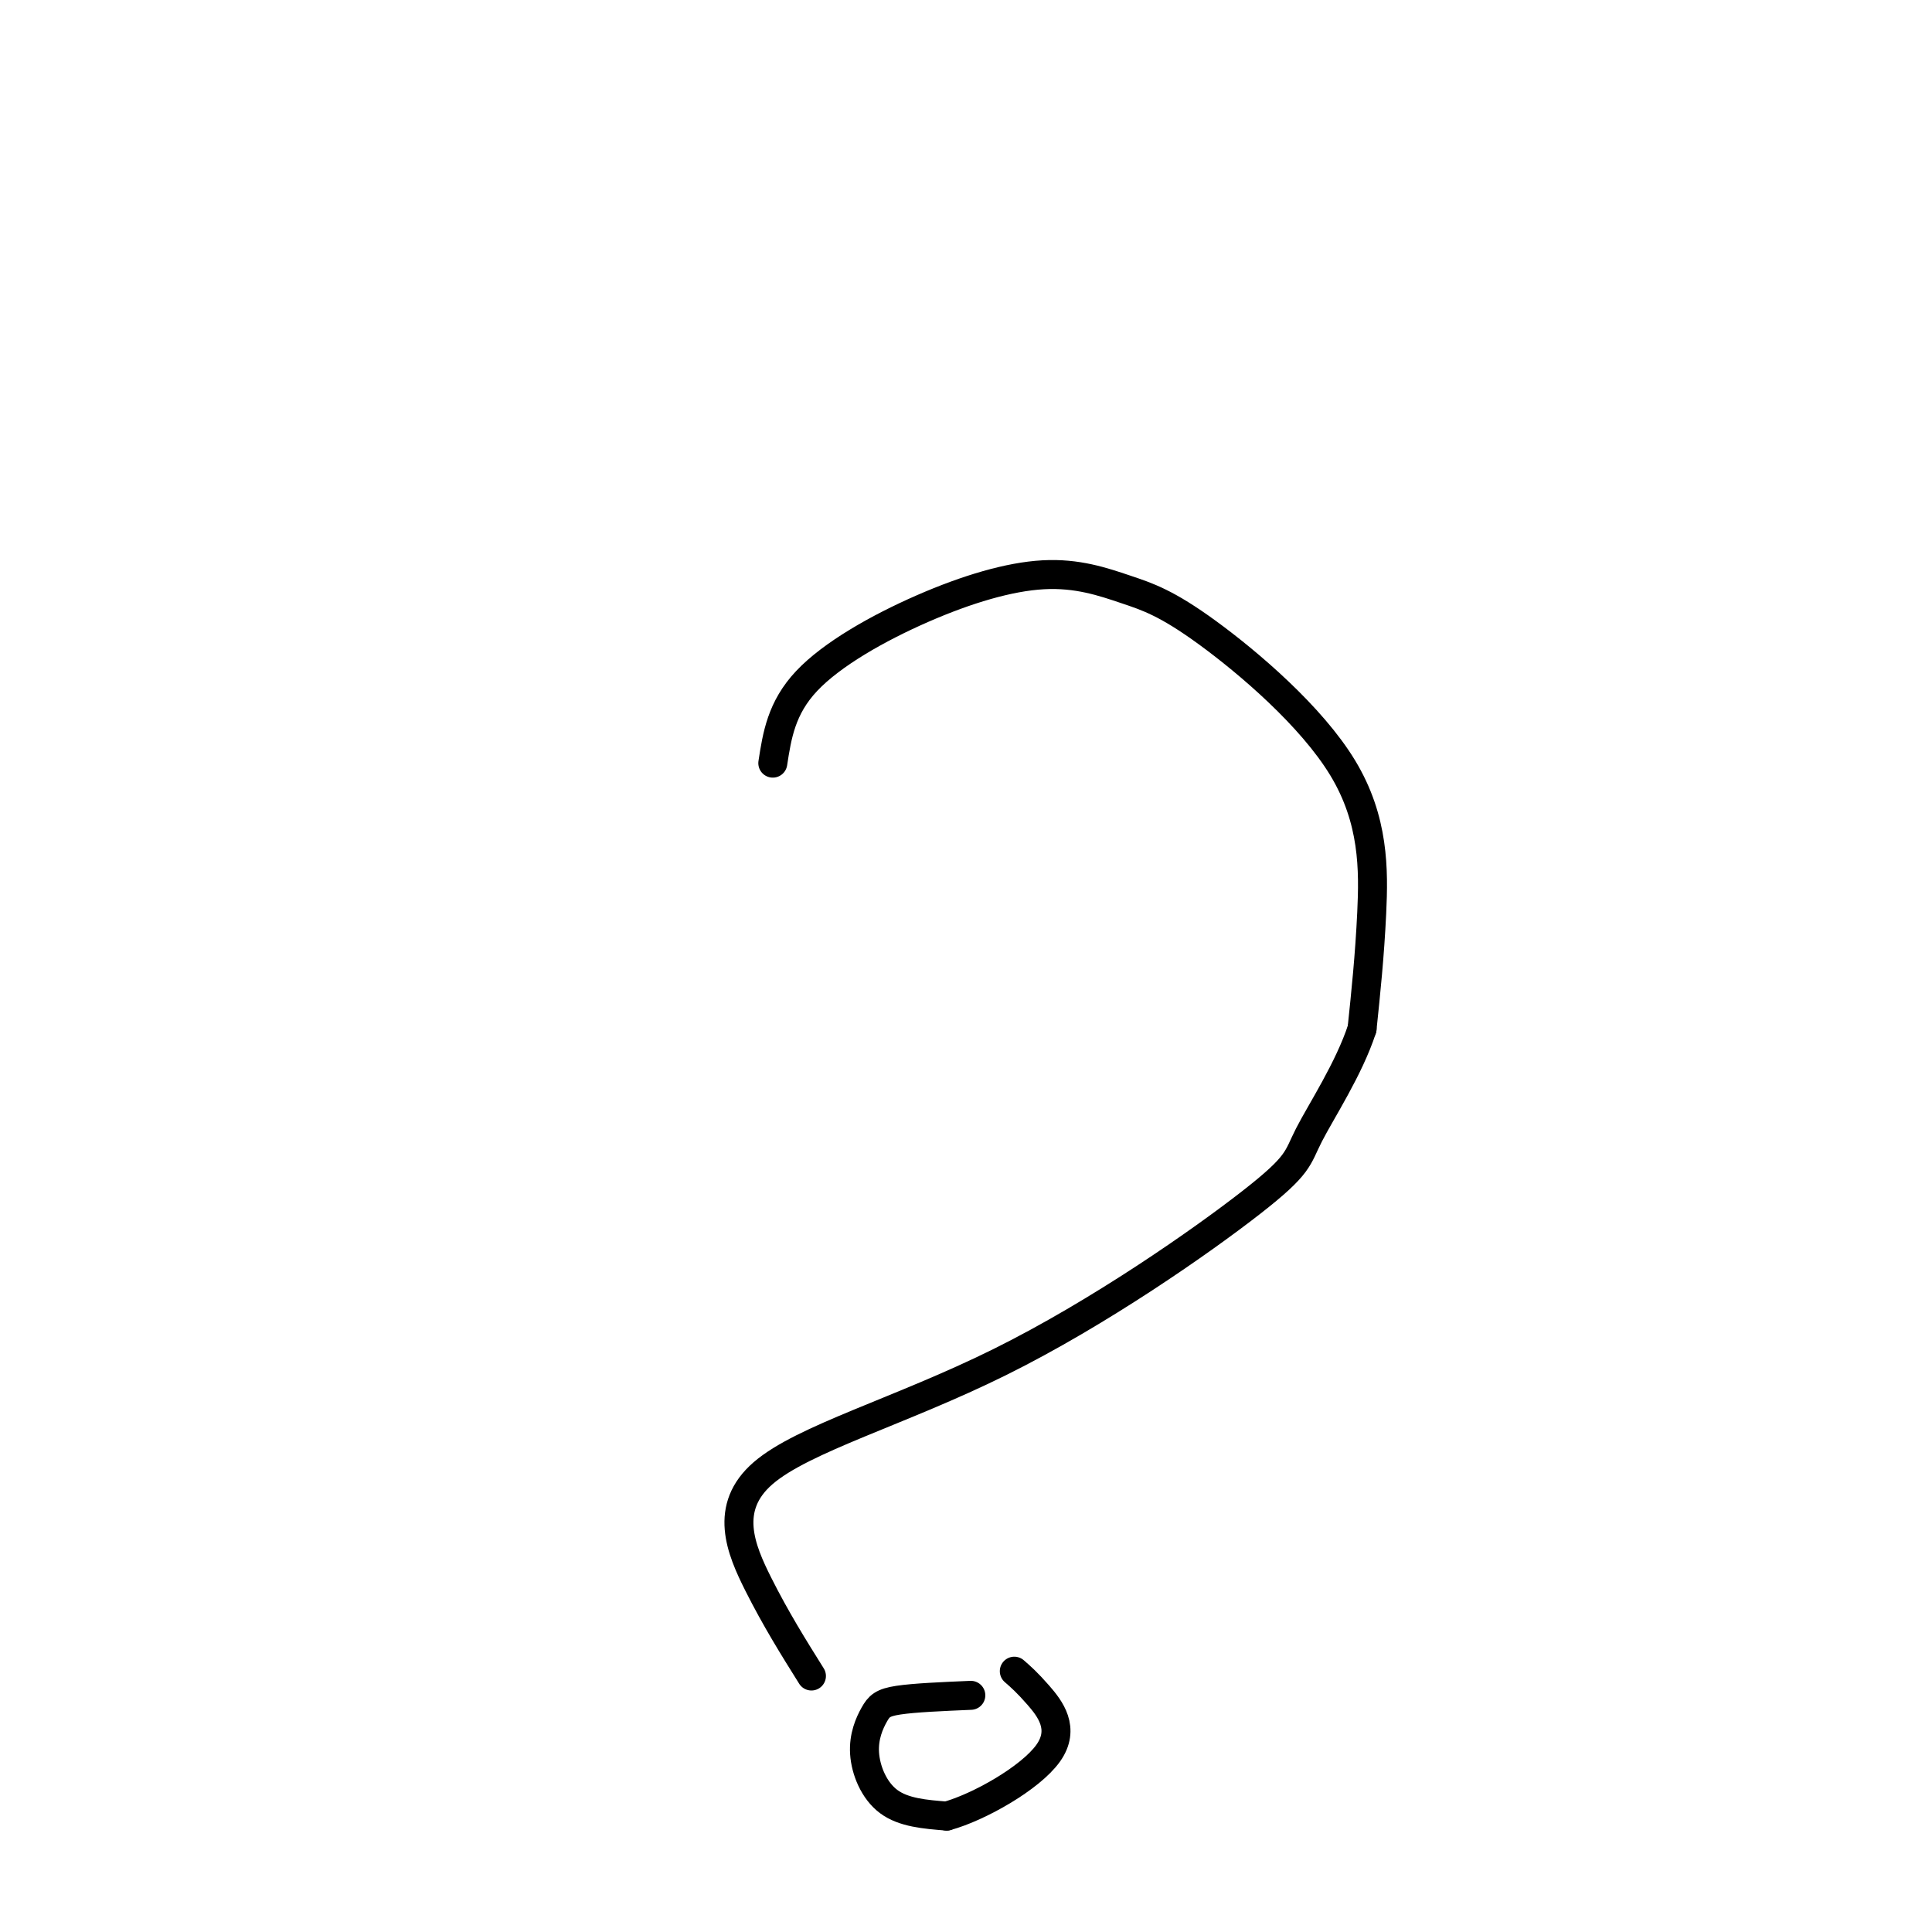 <svg viewBox='0 0 400 400' version='1.1' xmlns='http://www.w3.org/2000/svg' xmlns:xlink='http://www.w3.org/1999/xlink'><g fill='none' stroke='#000000' stroke-width='6' stroke-linecap='round' stroke-linejoin='round'><path d='M160,158c0.883,-5.716 1.765,-11.432 7,-17c5.235,-5.568 14.821,-10.988 24,-15c9.179,-4.012 17.949,-6.615 25,-7c7.051,-0.385 12.381,1.449 17,3c4.619,1.551 8.527,2.818 17,9c8.473,6.182 21.512,17.280 28,28c6.488,10.720 6.425,21.063 6,30c-0.425,8.937 -1.213,16.469 -2,24'/><path d='M282,213c-2.709,8.305 -8.480,17.066 -11,22c-2.520,4.934 -1.789,6.040 -12,14c-10.211,7.960 -31.366,22.773 -52,33c-20.634,10.227 -40.748,15.869 -49,23c-8.252,7.131 -4.644,15.752 -1,23c3.644,7.248 7.322,13.124 11,19'/><path d='M201,351c-5.855,0.250 -11.710,0.501 -15,1c-3.290,0.499 -4.016,1.247 -5,3c-0.984,1.753 -2.226,4.510 -2,8c0.226,3.490 1.922,7.711 5,10c3.078,2.289 7.539,2.644 12,3'/><path d='M196,376c6.667,-1.821 17.333,-7.875 21,-13c3.667,-5.125 0.333,-9.321 -2,-12c-2.333,-2.679 -3.667,-3.839 -5,-5'/></g>
</svg>
